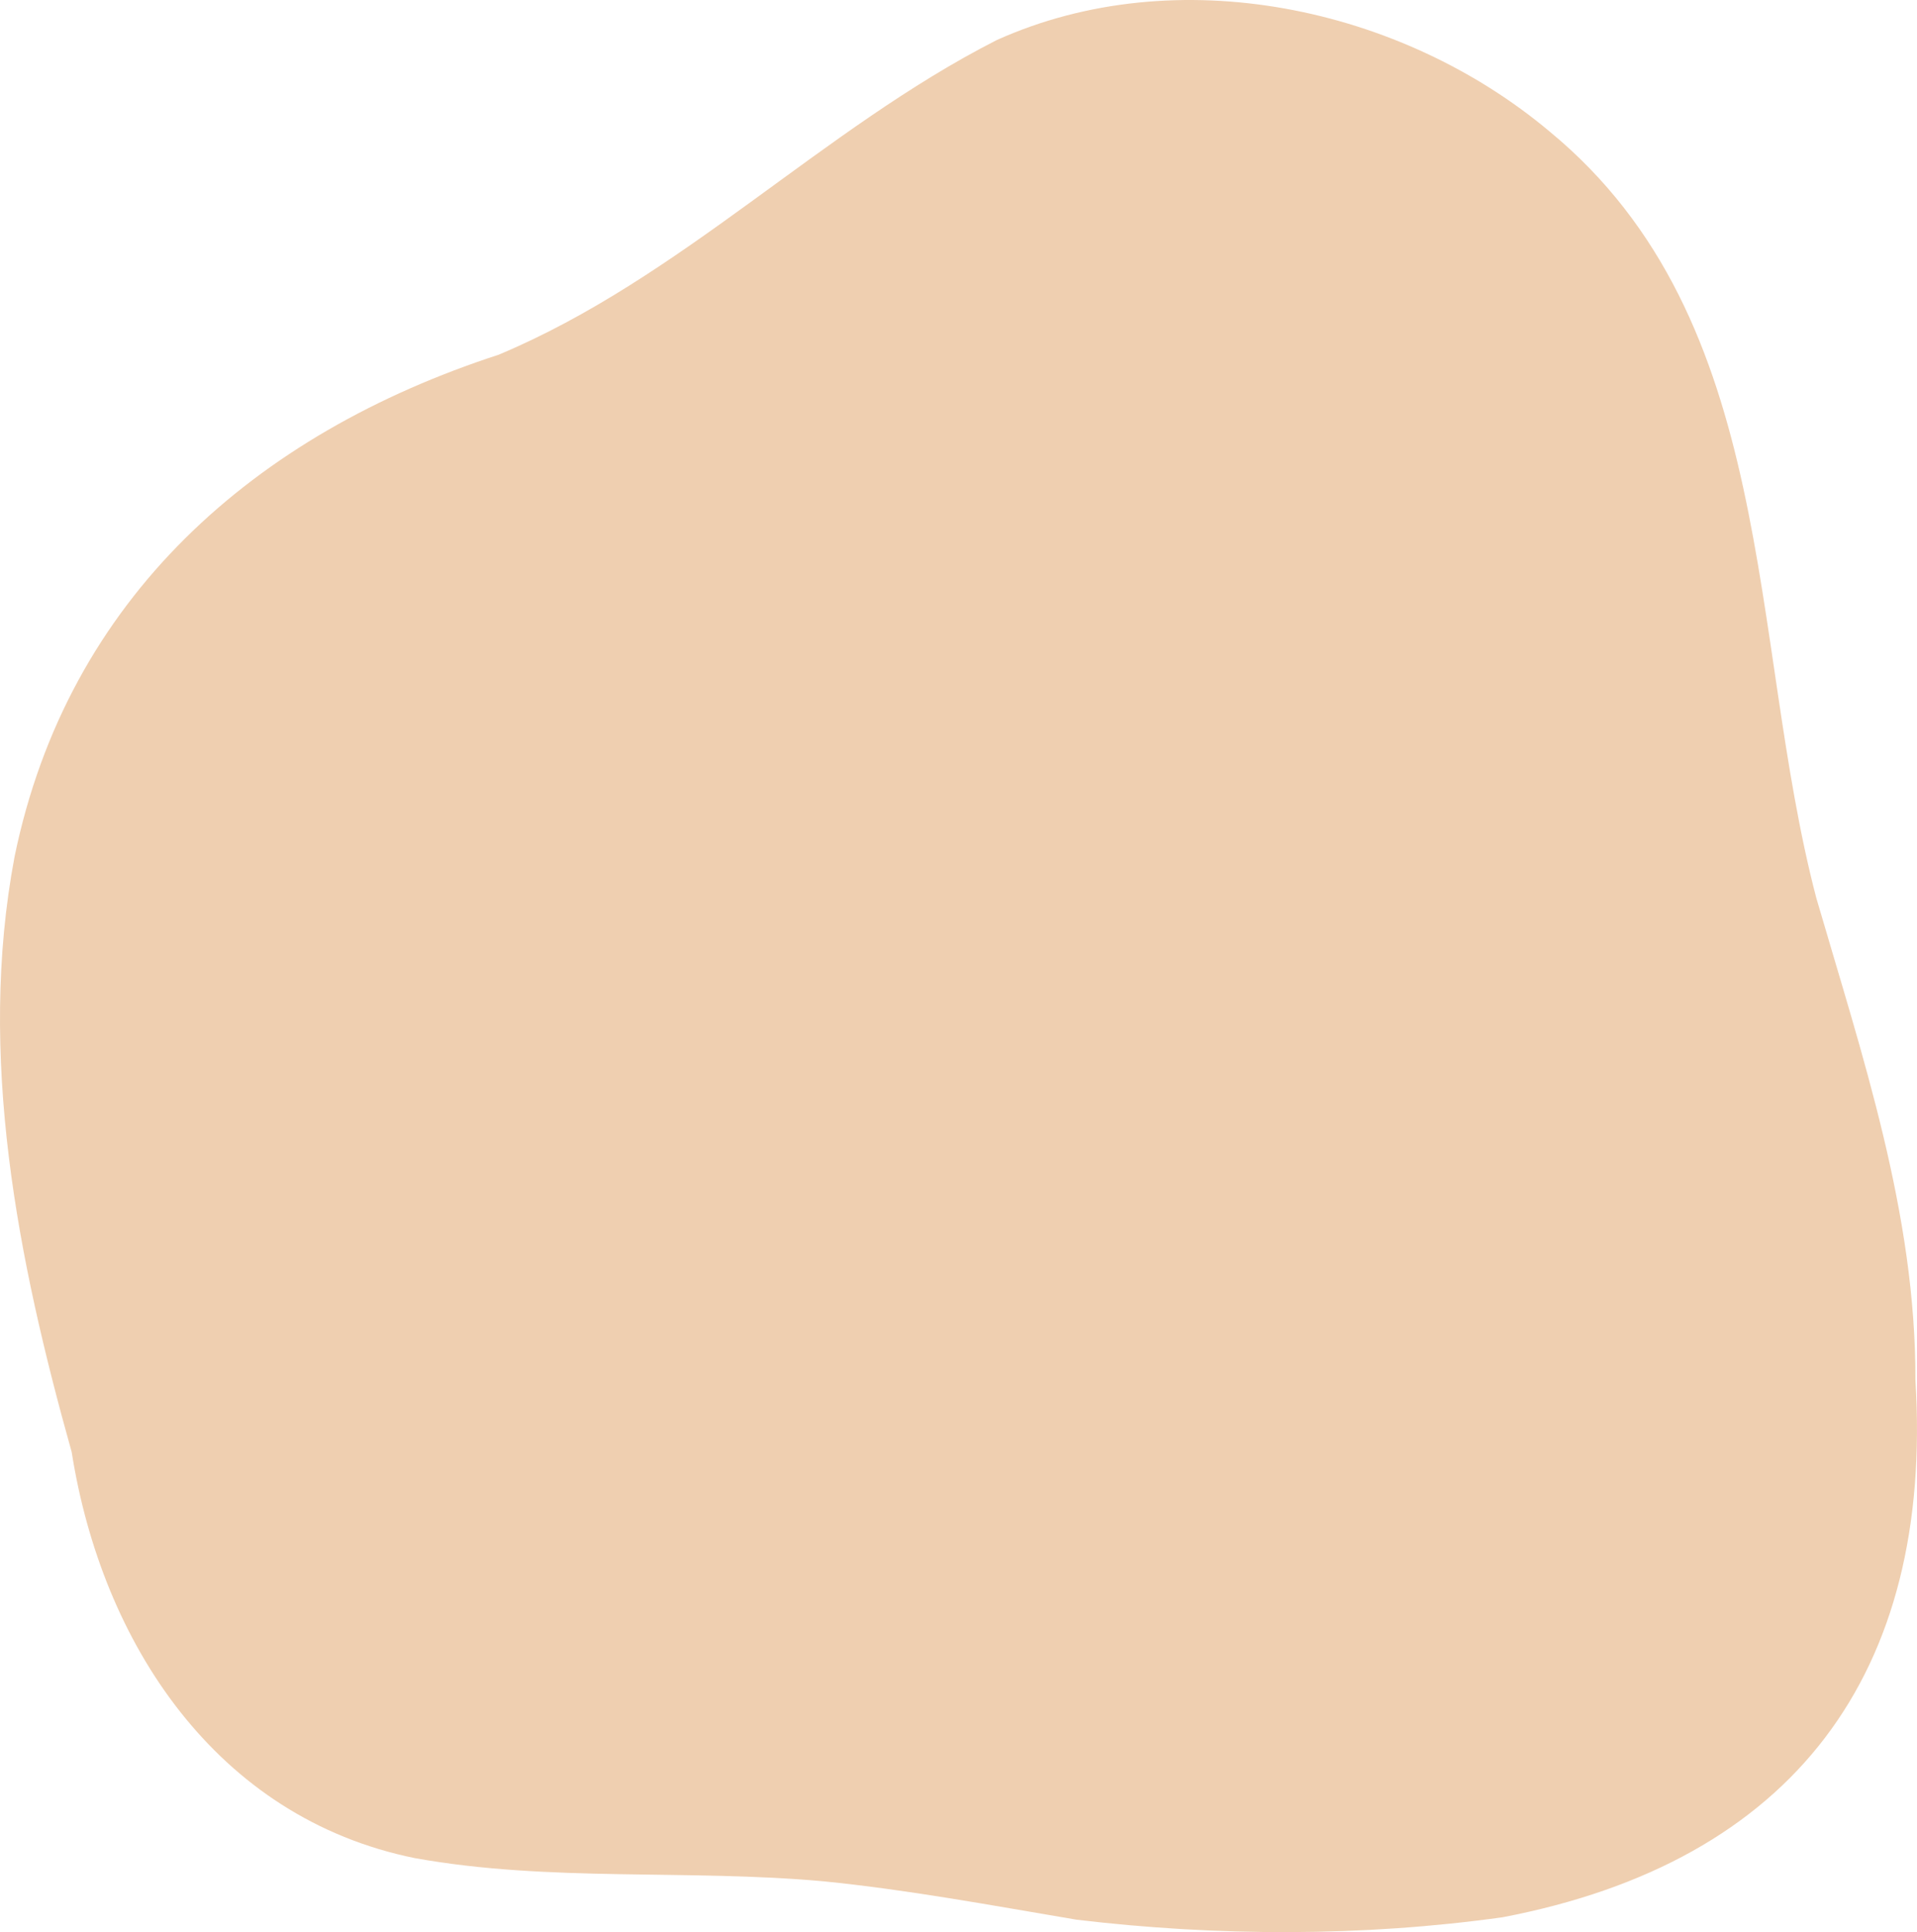 <?xml version="1.0" encoding="UTF-8" standalone="no"?><svg xmlns="http://www.w3.org/2000/svg" xmlns:xlink="http://www.w3.org/1999/xlink" fill="#000000" height="500" preserveAspectRatio="xMidYMid meet" version="1" viewBox="0.0 0.0 496.0 500.0" width="496" zoomAndPan="magnify"><defs><clipPath id="a"><path d="M 0 0 L 495.988 0 L 495.988 500 L 0 500 Z M 0 0"/></clipPath></defs><g><g clip-path="url(#a)" id="change1_1"><path d="M 495.586 357.055 C 500.301 433.066 464.082 481.758 388.77 496.156 C 352.465 501.223 314.992 501.121 278.594 496.793 C 256.754 493.117 234.953 489.023 212.898 486.836 C 177.816 483.66 142.137 487.109 107.363 480.855 C 55.891 470.426 26.324 425.129 18.551 375.785 C 4.609 326.023 -5.957 273.195 3.777 221.648 C 17.574 154.727 65.91 112.324 129.008 91.801 C 176.371 71.945 212.539 33.496 257.844 10.391 C 304.484 -10.629 362.539 1.734 400.992 34.078 C 460.227 82.941 452.242 164.875 469.953 232.406 C 481.828 273.195 495.711 314.066 495.586 357.055" fill="#efcfb0"/></g></g></svg>